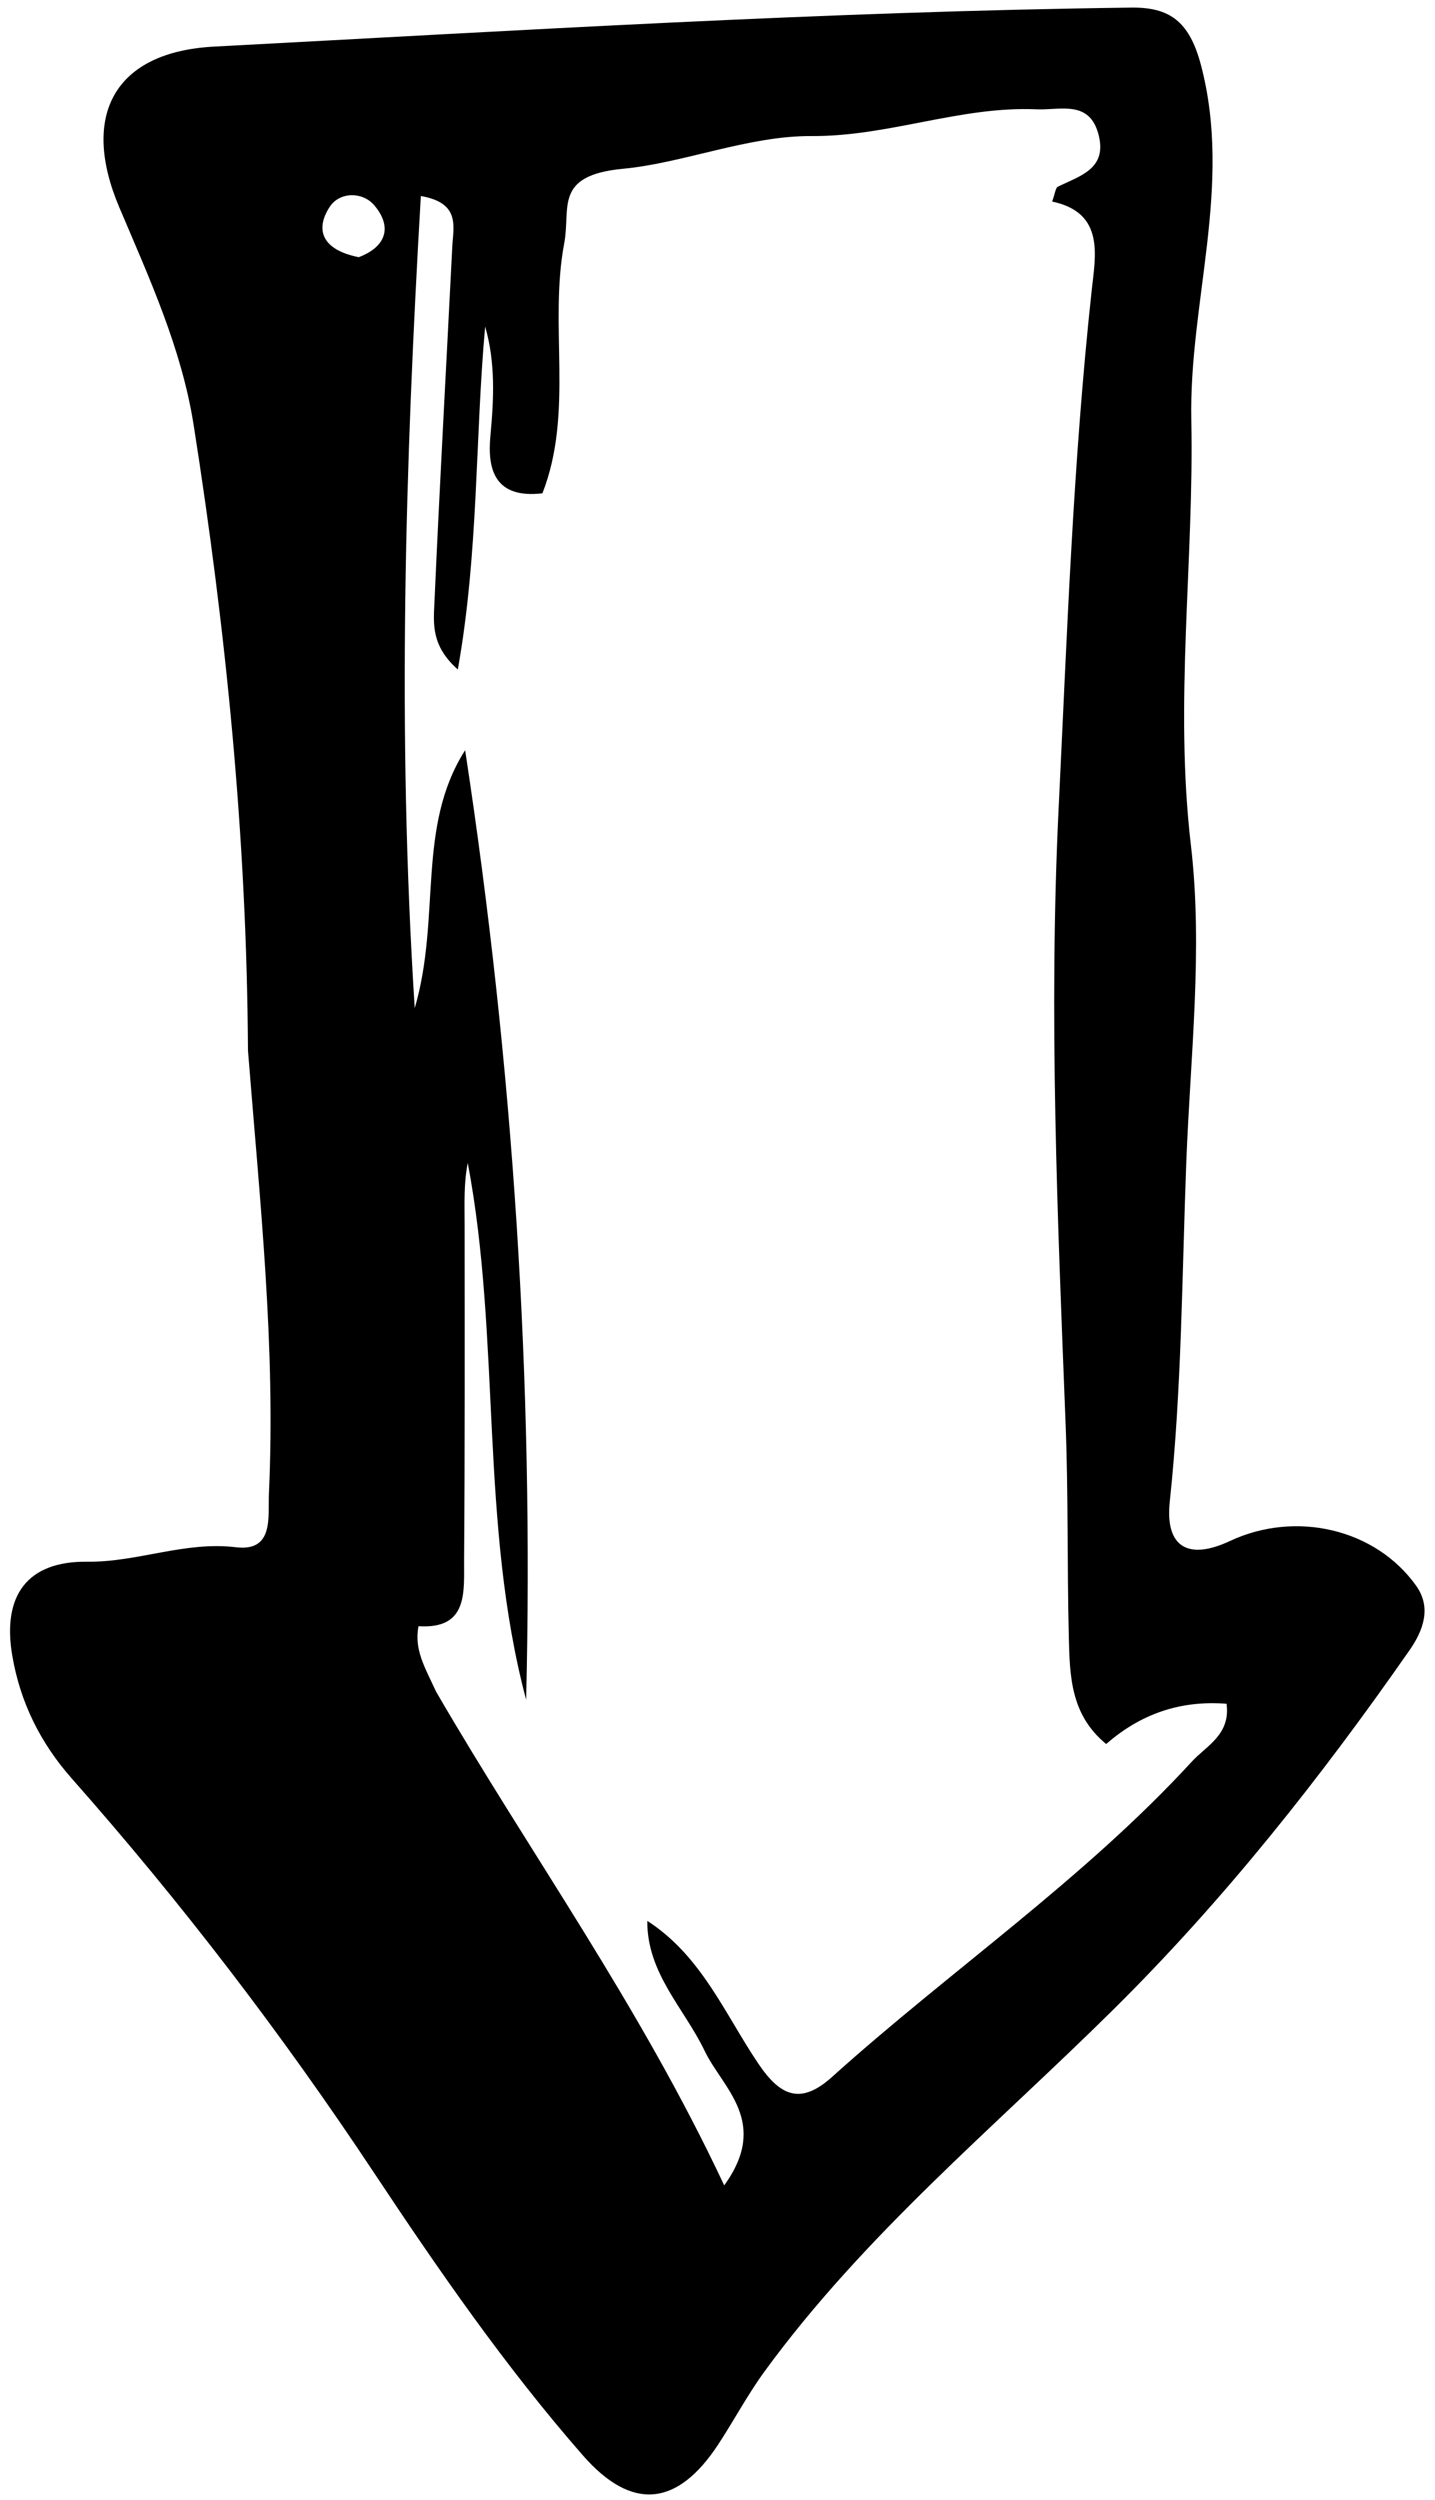 <svg width="89" height="155" viewBox="0 0 89 155" fill="none" xmlns="http://www.w3.org/2000/svg">
<path id="Vector" d="M15.38 65.142C15.304 51.888 14.013 39.089 12.011 26.357C11.263 21.601 9.264 17.258 7.399 12.857C4.968 7.125 7.116 3.215 13.279 2.889C32.227 1.89 51.17 0.713 70.151 0.471C72.516 0.441 73.765 1.295 74.488 4.047C76.451 11.525 73.741 18.717 73.886 26.04C74.06 34.817 72.822 43.543 73.86 52.393C74.617 58.84 73.827 65.482 73.576 72.032C73.307 79.055 73.295 86.088 72.551 93.096C72.248 95.944 73.709 96.75 76.284 95.543C80.351 93.637 85.308 94.778 87.83 98.317C88.789 99.662 88.287 101.073 87.421 102.315C81.885 110.255 75.925 117.799 69.002 124.643C61.634 131.927 53.579 138.583 47.417 147.033C46.365 148.475 45.523 150.069 44.541 151.564C42.016 155.406 39.196 155.717 36.153 152.239C31.352 146.751 27.202 140.751 23.179 134.686C17.493 126.116 11.266 117.977 4.458 110.277C2.507 108.07 1.257 105.555 0.762 102.657C0.124 98.92 1.691 96.783 5.413 96.828C8.532 96.865 11.45 95.548 14.636 95.931C17.01 96.217 16.612 94.037 16.679 92.585C17.099 83.516 16.124 74.51 15.38 65.142ZM27.046 104.883C32.834 114.859 39.628 124.231 44.917 135.497C47.76 131.554 44.816 129.481 43.702 127.155C42.439 124.519 40.121 122.346 40.146 119.096C43.515 121.27 44.955 124.871 47.034 127.95C48.392 129.962 49.653 130.528 51.604 128.772C58.96 122.154 67.197 116.539 73.927 109.212C74.819 108.242 76.331 107.552 76.071 105.634C73.194 105.41 70.738 106.27 68.607 108.131C66.384 106.311 66.349 103.879 66.29 101.507C66.179 97.095 66.262 92.677 66.089 88.267C65.591 75.548 65.037 62.845 65.658 50.097C66.178 39.398 66.548 28.7 67.704 18.041C67.944 15.832 68.528 13.19 65.255 12.496C65.441 11.99 65.46 11.652 65.609 11.577C66.974 10.901 68.679 10.482 68.136 8.359C67.577 6.174 65.75 6.842 64.295 6.778C59.567 6.569 55.121 8.469 50.326 8.436C46.444 8.41 42.361 10.114 38.664 10.461C34.316 10.869 35.407 12.892 34.996 15.072C34.028 20.196 35.605 25.561 33.641 30.587C30.728 30.922 30.216 29.167 30.414 27.046C30.628 24.749 30.739 22.494 30.09 20.248C29.459 27.202 29.694 34.213 28.395 41.508C26.741 40.052 26.885 38.667 26.941 37.415C27.269 30.039 27.68 22.667 28.051 15.293C28.114 14.048 28.575 12.582 26.101 12.154C25.137 28.787 24.621 45.293 25.722 62.507C27.373 56.844 25.807 51.289 28.848 46.513C31.835 66.057 33.112 85.661 32.632 105.389C29.727 94.466 31.089 83.108 29.011 72.103C28.754 73.4 28.817 74.679 28.817 75.958C28.821 82.873 28.836 89.787 28.784 96.702C28.77 98.695 29.057 101.027 25.955 100.825C25.683 102.292 26.33 103.331 27.046 104.883ZM22.251 15.946C23.965 15.291 24.338 14.063 23.218 12.734C22.493 11.875 21.067 11.882 20.45 12.823C19.539 14.212 19.936 15.485 22.251 15.946Z" fill="black"/>
</svg>
